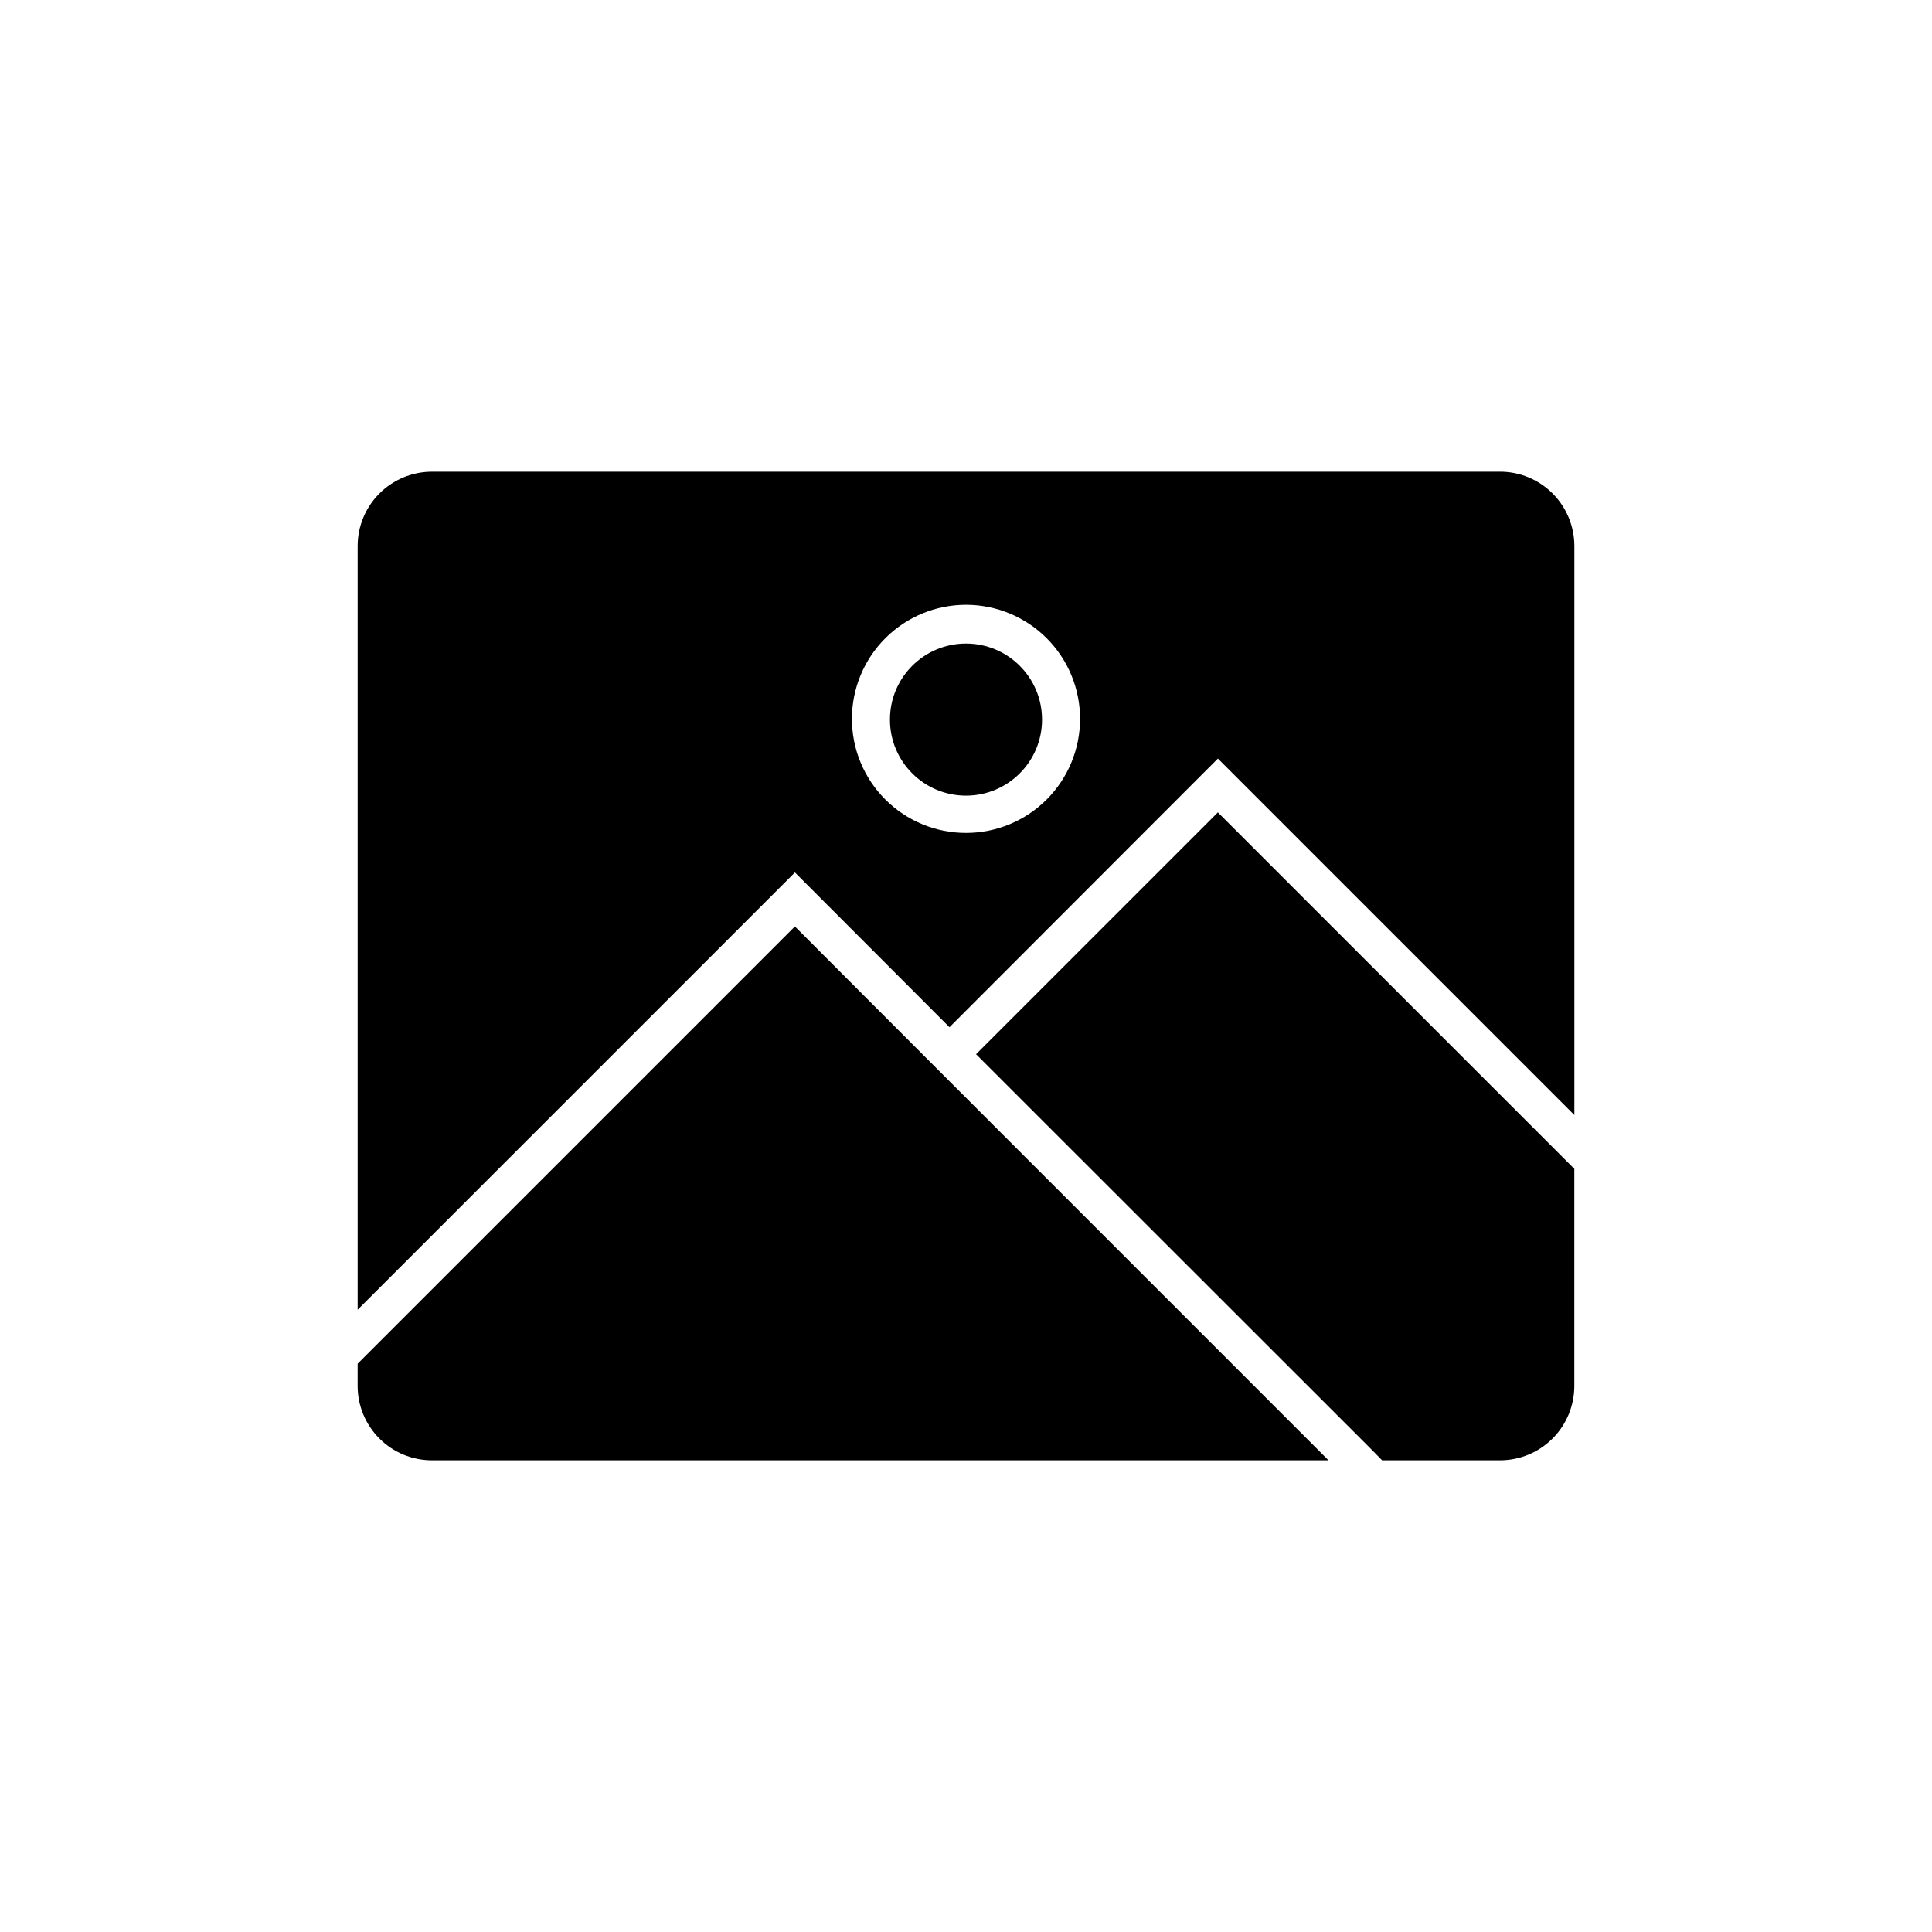 <?xml version="1.0" encoding="UTF-8"?>
<!-- Uploaded to: SVG Repo, www.svgrepo.com, Generator: SVG Repo Mixer Tools -->
<svg fill="#000000" width="800px" height="800px" version="1.1" viewBox="144 144 512 512" xmlns="http://www.w3.org/2000/svg">
 <g>
  <path d="m395.57 430.48-7.106-7.106-33.805-33.855-115.88 115.88v5.945c0.012 5.207 2.086 10.199 5.769 13.879 3.68 3.684 8.672 5.758 13.879 5.769h237.64z"/>
  <path d="m466.75 359.29-64.086 64.086 104.34 104.29 3.273 3.324-36.578-36.625 36.578 36.625h31.289c5.207-0.012 10.195-2.086 13.879-5.769 3.68-3.68 5.754-8.672 5.769-13.879v-57.586z"/>
  <path d="m541.57 269.01h-283.14c-5.207 0.012-10.199 2.09-13.879 5.769-3.684 3.684-5.758 8.672-5.769 13.879v202.43l115.88-115.88 40.961 41.012 71.137-71.191 94.465 94.465v-150.84c-0.016-5.207-2.09-10.195-5.769-13.879-3.684-3.68-8.672-5.758-13.879-5.769zm-141.57 95.723c-8.02 0-15.707-3.184-21.375-8.852-5.672-5.668-8.855-13.359-8.855-21.375 0-8.02 3.184-15.707 8.855-21.375 5.668-5.668 13.355-8.855 21.375-8.855 8.016 0 15.703 3.188 21.375 8.855 5.668 5.668 8.852 13.355 8.852 21.375 0 8.016-3.184 15.707-8.852 21.375-5.672 5.668-13.359 8.852-21.375 8.852z"/>
  <path d="m420.15 334.7c0 11.133-9.023 20.152-20.152 20.152-11.133 0-20.152-9.02-20.152-20.152 0-11.129 9.02-20.152 20.152-20.152 11.129 0 20.152 9.023 20.152 20.152"/>
 </g>
</svg>